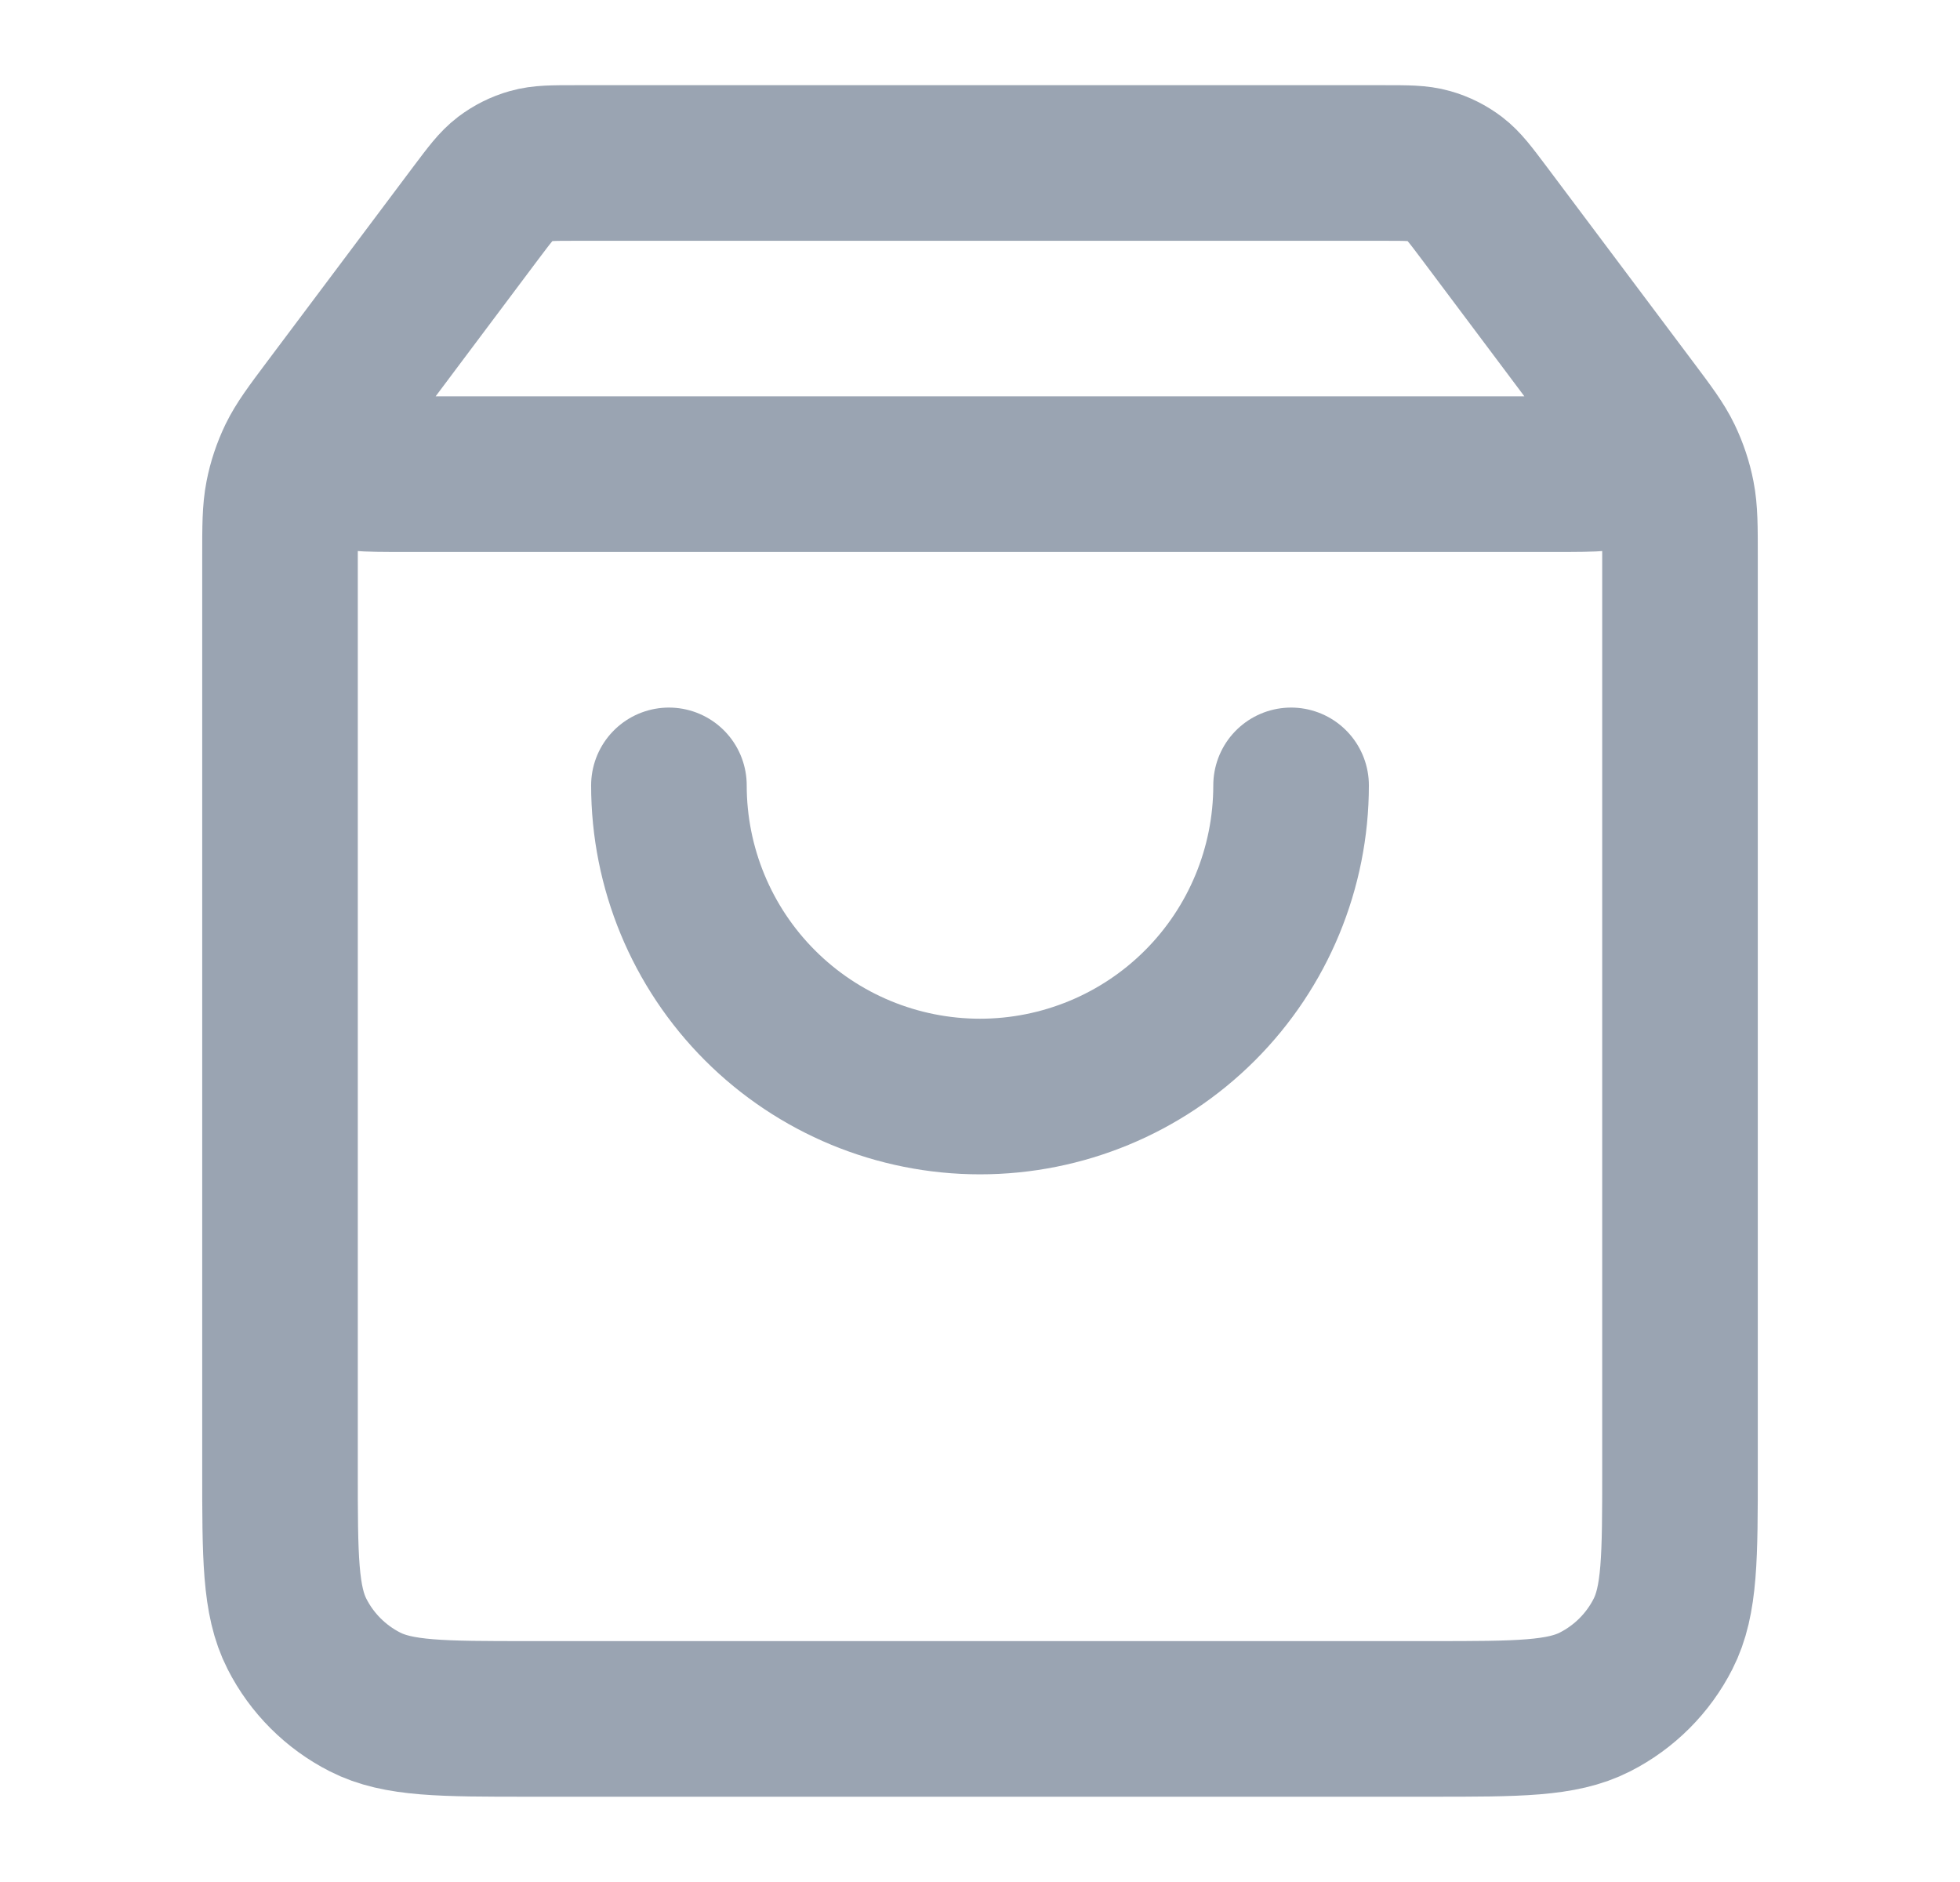 <?xml version="1.0" encoding="UTF-8"?> <svg xmlns="http://www.w3.org/2000/svg" width="25" height="24" viewBox="0 0 21 20" fill="none"><path d="M5.1 2.199L3.8 3.933C3.543 4.276 3.414 4.448 3.417 4.591C3.419 4.716 3.478 4.834 3.576 4.911C3.69 4.999 3.904 4.999 4.333 4.999H16.667C17.096 4.999 17.31 4.999 17.424 4.911C17.522 4.834 17.581 4.716 17.583 4.591C17.586 4.448 17.457 4.276 17.2 3.933L15.9 2.199M5.1 2.199C5.247 2.004 5.32 1.906 5.413 1.835C5.495 1.773 5.588 1.726 5.688 1.698C5.8 1.666 5.922 1.666 6.167 1.666H14.833C15.078 1.666 15.2 1.666 15.312 1.698C15.412 1.726 15.505 1.773 15.587 1.835C15.68 1.906 15.753 2.004 15.9 2.199M5.1 2.199L3.533 4.288C3.335 4.552 3.237 4.684 3.166 4.829C3.104 4.958 3.058 5.095 3.031 5.235C3 5.394 3 5.558 3 5.888L3 15.666C3 16.599 3 17.066 3.182 17.423C3.341 17.736 3.596 17.991 3.91 18.151C4.267 18.333 4.733 18.333 5.667 18.333L15.333 18.333C16.267 18.333 16.733 18.333 17.09 18.151C17.404 17.991 17.659 17.736 17.818 17.423C18 17.066 18 16.599 18 15.666V5.888C18 5.558 18 5.394 17.969 5.235C17.942 5.095 17.896 4.958 17.834 4.829C17.764 4.684 17.665 4.552 17.467 4.288L15.9 2.199M13.833 8.333C13.833 9.217 13.482 10.065 12.857 10.69C12.232 11.315 11.384 11.666 10.5 11.666C9.616 11.666 8.768 11.315 8.143 10.69C7.518 10.065 7.167 9.217 7.167 8.333" stroke="#9AA4B2" stroke-width="1.667" stroke-linecap="round" stroke-linejoin="round"></path></svg> 